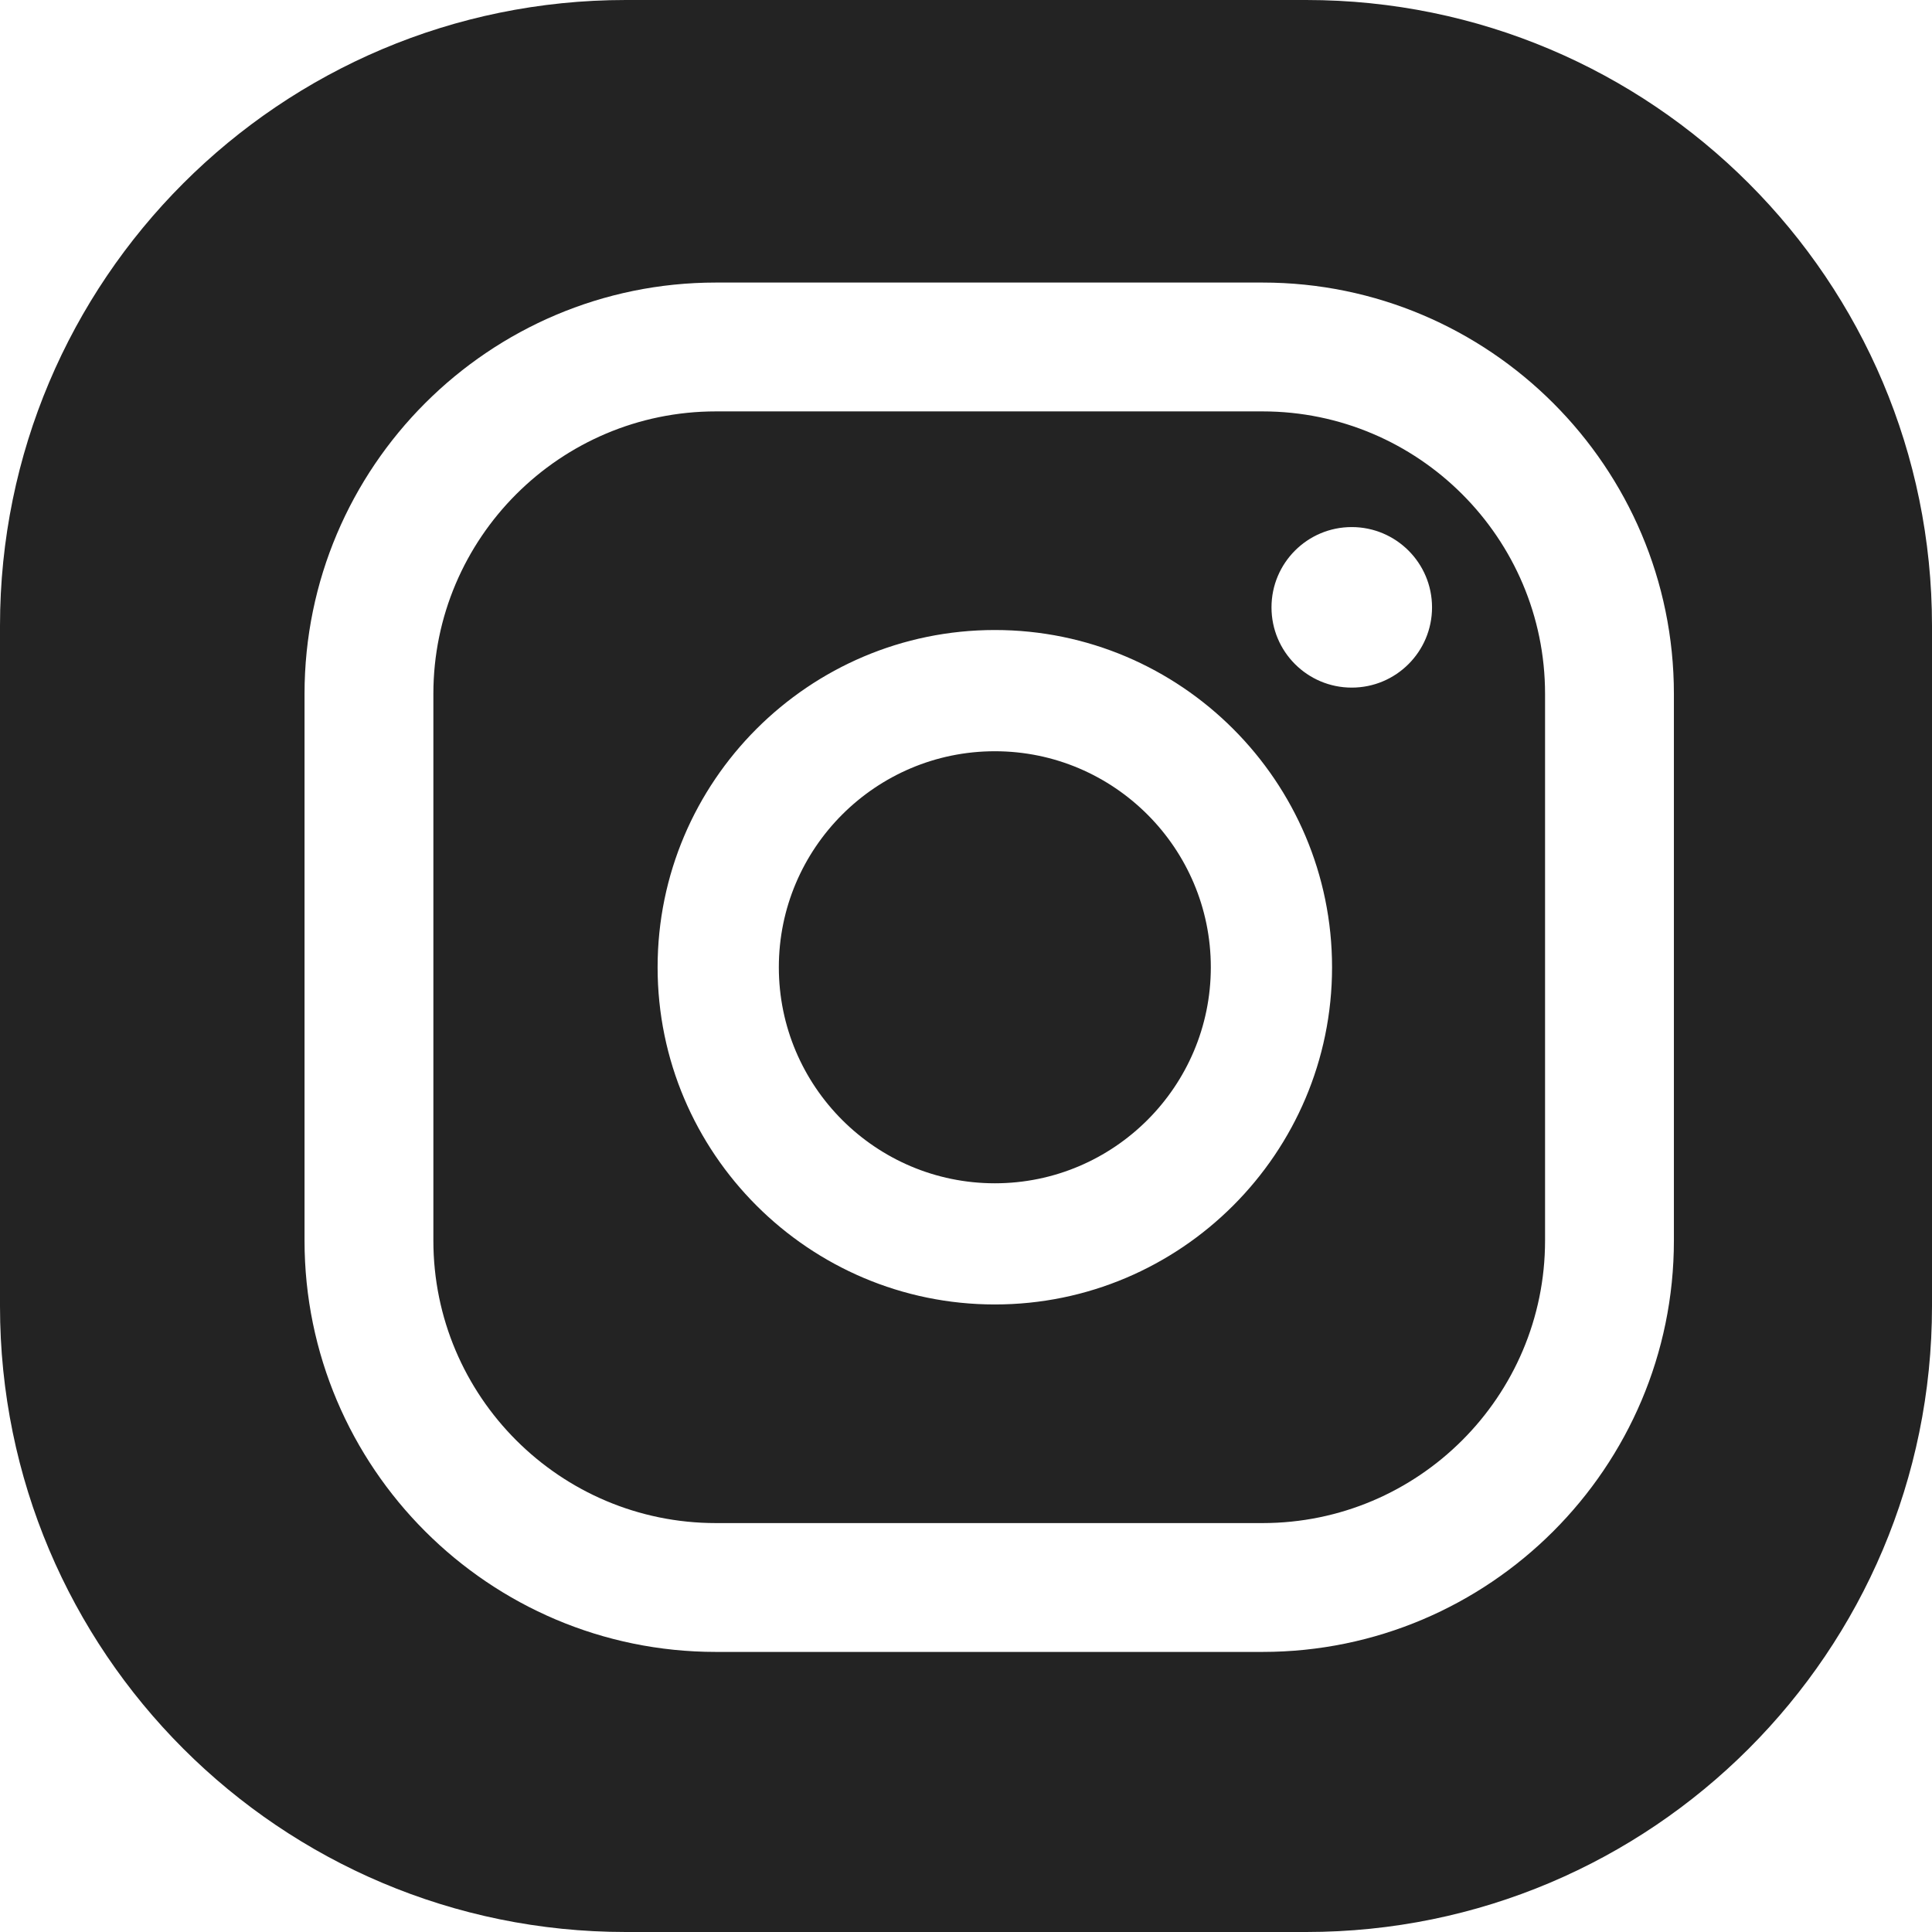<?xml version="1.0" encoding="UTF-8"?>
<svg width="32px" height="32px" viewBox="0 0 32 32" version="1.1" xmlns="http://www.w3.org/2000/svg" xmlns:xlink="http://www.w3.org/1999/xlink">
    <title>icon-instagram</title>
    <g id="Page-1" stroke="none" stroke-width="1" fill="none" fill-rule="evenodd">
        <path d="M20.055,16.021 C20.055,17.994 18.45,19.599 16.478,19.599 C14.505,19.599 12.9,17.994 12.9,16.021 C12.9,14.048 14.505,12.443 16.478,12.443 C18.45,12.443 20.055,14.048 20.055,16.021 L20.055,16.021 Z M22.389,11.389 C21.655,11.389 21.06,10.794 21.06,10.06 C21.06,9.325 21.655,8.73 22.389,8.73 C23.123,8.73 23.719,9.325 23.719,10.06 C23.719,10.794 23.123,11.389 22.389,11.389 L22.389,11.389 Z M16.478,21.606 C13.398,21.606 10.892,19.1 10.892,16.021 C10.892,12.941 13.398,10.435 16.478,10.435 C19.557,10.435 22.063,12.941 22.063,16.021 C22.063,19.1 19.557,21.606 16.478,21.606 L16.478,21.606 Z M20.912,6.814 L11.857,6.814 C9.277,6.814 7.178,8.913 7.178,11.493 L7.178,20.548 C7.178,23.129 9.277,25.227 11.857,25.227 L20.912,25.227 C23.492,25.227 25.591,23.129 25.591,20.548 L25.591,11.493 C25.591,8.913 23.492,6.814 20.912,6.814 L20.912,6.814 Z M27.725,20.548 C27.725,24.305 24.668,27.361 20.912,27.361 L11.857,27.361 C8.1,27.361 5.044,24.305 5.044,20.548 L5.044,11.493 C5.044,7.736 8.1,4.68 11.857,4.68 L20.912,4.68 C24.668,4.68 27.725,7.736 27.725,11.493 L27.725,20.548 Z M21.635,0 L10.365,0 C4.641,0 0,4.641 0,10.365 L0,21.635 C0,27.359 4.641,32 10.365,32 L21.635,32 C27.359,32 32,27.359 32,21.635 L32,10.365 C32,4.641 27.359,0 21.635,0 L21.635,0 Z" id="icon-instagram" fill="#232323"></path>
    </g>
</svg>